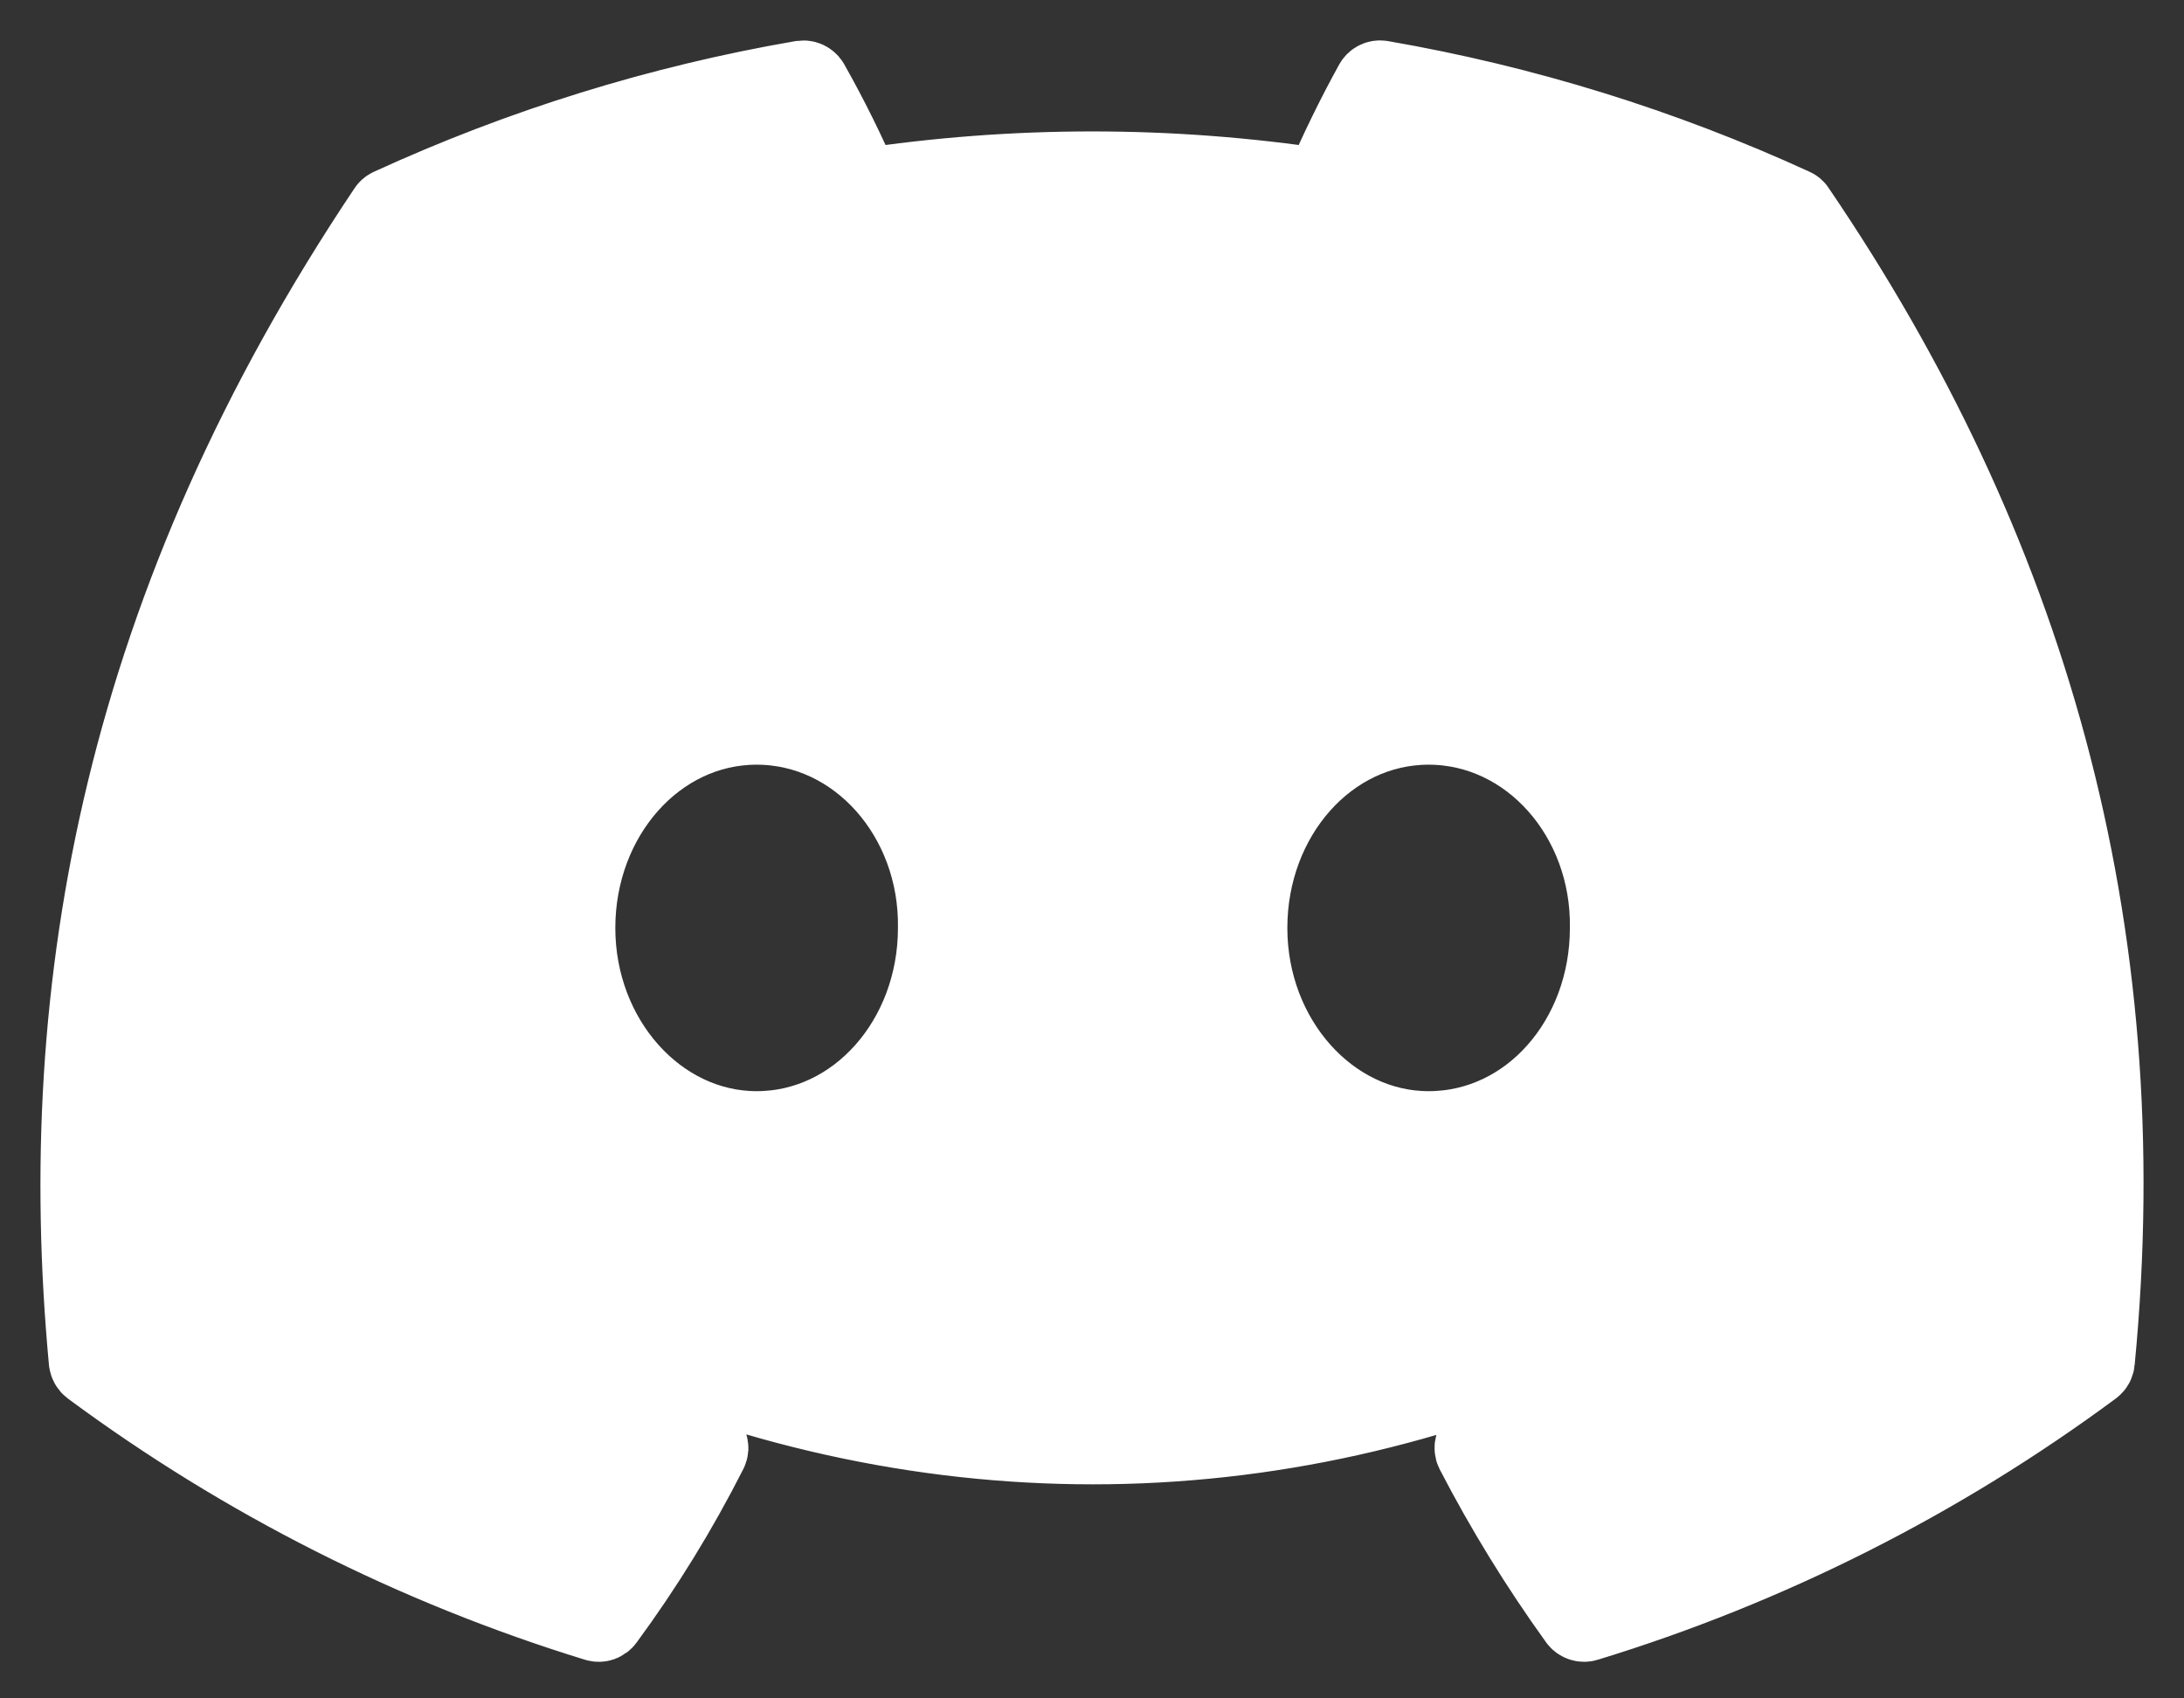 <svg width="27" height="21" viewBox="0 0 27 21" fill="none" xmlns="http://www.w3.org/2000/svg">
<rect x="0" y="0" width="27" height="21" fill="#333333" stroke="none"/>
<path d="M22.196 2.609C22.189 2.595 22.178 2.585 22.164 2.579C20.543 1.835 18.832 1.305 17.075 1.001C17.059 0.998 17.043 1 17.028 1.007C17.013 1.014 17.001 1.026 16.993 1.04C16.76 1.463 16.549 1.897 16.36 2.341C14.465 2.053 12.539 2.053 10.644 2.341C10.454 1.896 10.239 1.462 10.001 1.04C9.993 1.026 9.98 1.015 9.966 1.008C9.951 1.001 9.935 0.999 9.919 1.001C8.161 1.304 6.451 1.835 4.83 2.579C4.816 2.585 4.805 2.595 4.797 2.608C1.556 7.448 0.668 12.169 1.103 16.831C1.105 16.843 1.108 16.854 1.114 16.864C1.119 16.874 1.127 16.883 1.136 16.89C3.023 18.287 5.134 19.354 7.378 20.044C7.394 20.049 7.411 20.049 7.427 20.044C7.442 20.038 7.456 20.029 7.466 20.015C7.948 19.36 8.375 18.665 8.743 17.939C8.748 17.929 8.751 17.918 8.752 17.907C8.752 17.896 8.75 17.884 8.746 17.874C8.742 17.864 8.736 17.854 8.728 17.846C8.72 17.839 8.71 17.833 8.7 17.829C8.026 17.571 7.374 17.26 6.75 16.9C6.738 16.893 6.729 16.884 6.722 16.872C6.715 16.861 6.711 16.849 6.71 16.835C6.71 16.822 6.712 16.809 6.718 16.797C6.723 16.785 6.731 16.775 6.742 16.767C6.873 16.669 7.004 16.567 7.129 16.463C7.14 16.454 7.154 16.448 7.168 16.446C7.182 16.445 7.197 16.447 7.21 16.453C11.301 18.32 15.731 18.32 19.774 16.453C19.787 16.446 19.802 16.444 19.816 16.446C19.831 16.447 19.844 16.453 19.855 16.462C19.981 16.566 20.112 16.669 20.244 16.767C20.254 16.775 20.263 16.785 20.268 16.797C20.274 16.809 20.276 16.822 20.276 16.835C20.275 16.848 20.271 16.861 20.265 16.872C20.258 16.884 20.248 16.893 20.237 16.9C19.614 17.264 18.961 17.574 18.286 17.828C18.275 17.832 18.266 17.838 18.258 17.846C18.25 17.854 18.244 17.863 18.24 17.874C18.236 17.884 18.234 17.895 18.235 17.907C18.235 17.918 18.238 17.929 18.243 17.939C18.617 18.661 19.044 19.355 19.519 20.014C19.529 20.028 19.543 20.038 19.558 20.043C19.574 20.049 19.591 20.049 19.607 20.044C21.856 19.356 23.97 18.289 25.86 16.89C25.869 16.883 25.877 16.875 25.882 16.865C25.888 16.855 25.891 16.844 25.892 16.832C26.414 11.442 25.019 6.76 22.196 2.609ZM9.354 13.992C8.122 13.992 7.107 12.862 7.107 11.474C7.107 10.085 8.103 8.955 9.354 8.955C10.616 8.955 11.621 10.095 11.601 11.474C11.601 12.862 10.606 13.992 9.354 13.992ZM17.661 13.992C16.43 13.992 15.415 12.862 15.415 11.474C15.415 10.085 16.41 8.955 17.661 8.955C18.923 8.955 19.928 10.095 19.908 11.474C19.908 12.862 18.923 13.992 17.661 13.992Z" fill="white" stroke="white"/>
</svg>
